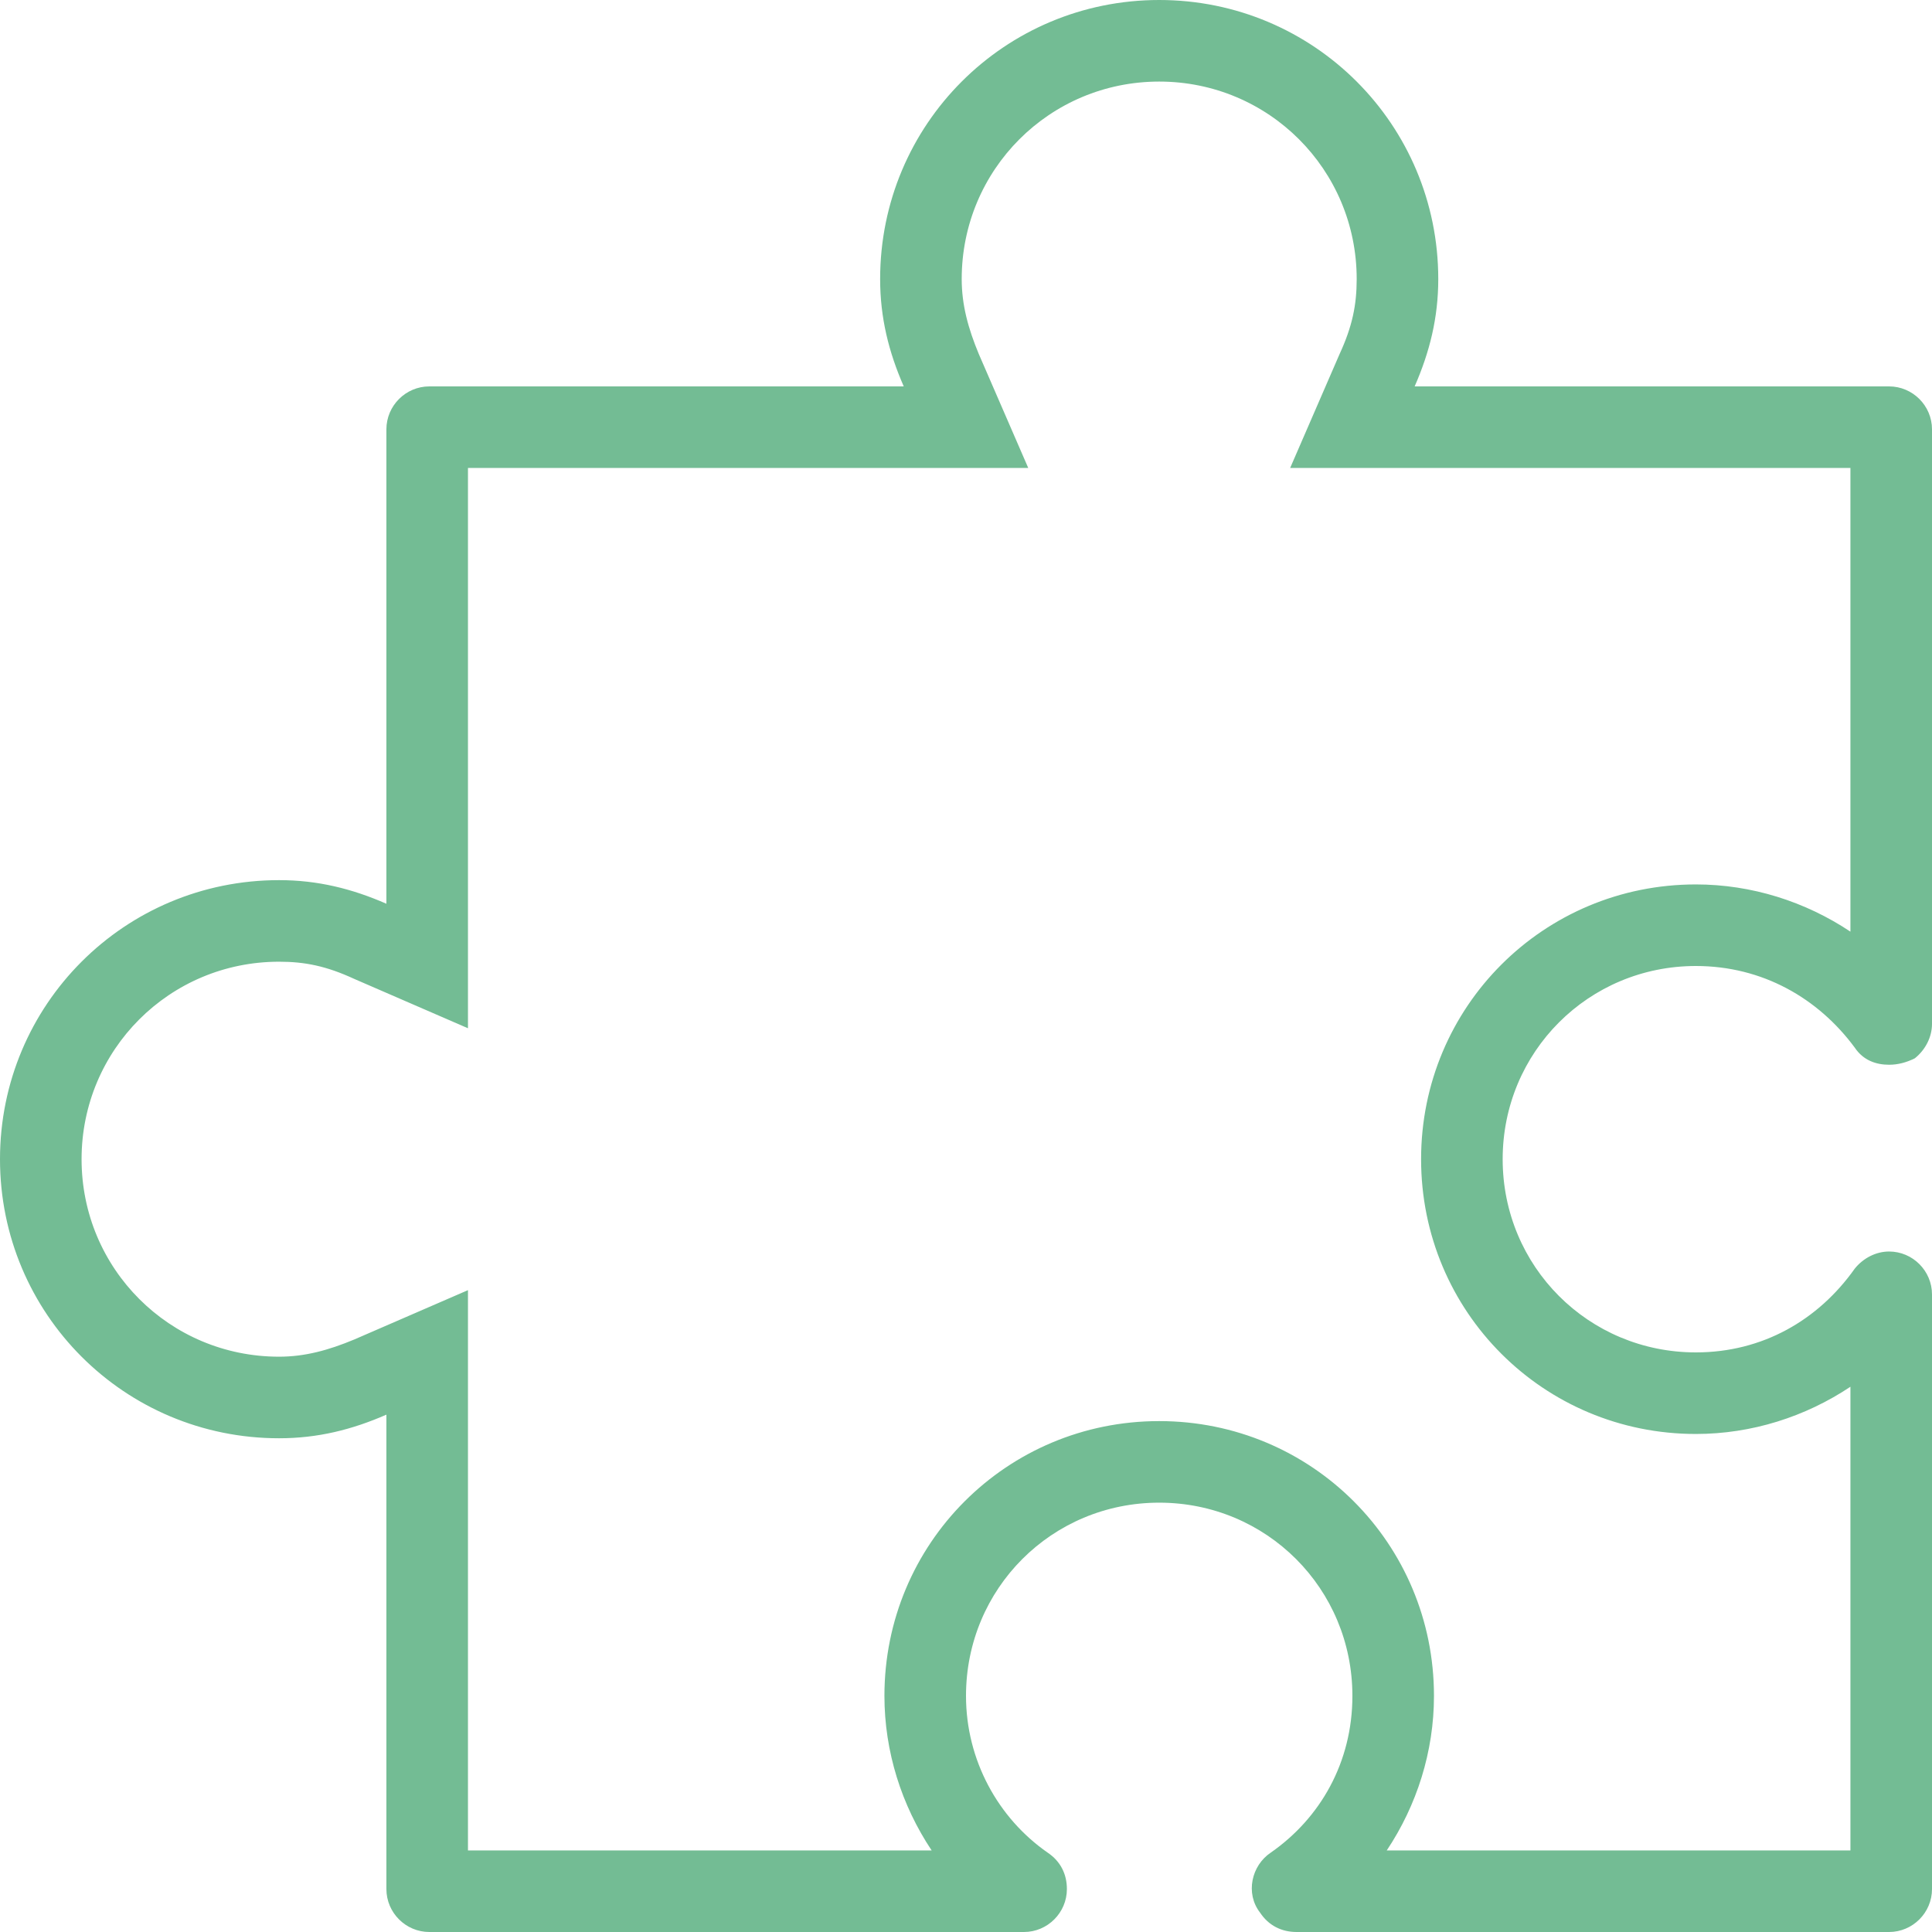 <?xml version="1.0" encoding="utf-8"?>
<!-- Generator: Adobe Illustrator 23.0.3, SVG Export Plug-In . SVG Version: 6.00 Build 0)  -->
<svg version="1.1" id="Layer_1" xmlns="http://www.w3.org/2000/svg" xmlns:xlink="http://www.w3.org/1999/xlink" x="0px" y="0px"
	 viewBox="0 0 90 90" style="enable-background:new 0 0 90 90;" xml:space="preserve">
<style type="text/css">
	.st0{fill:#73BC94;}
</style>
<path class="st0" d="M54,3.8c5.1,0,9.2,4.1,9.2,9.2c0,1.2-0.2,2.2-0.8,3.5l-2.3,5.3h5.8h20.3v21.6c-2.1-1.4-4.6-2.2-7.2-2.2
	c-7.1,0-12.8,5.7-12.8,12.8S71.9,66.8,79,66.8c2.6,0,5.1-0.8,7.2-2.2v21.6H64.6c1.4-2.1,2.2-4.6,2.2-7.2c0-7.1-5.7-12.8-12.8-12.8
	S41.2,71.9,41.2,79c0,2.6,0.8,5.1,2.2,7.2H21.8V65.9v-5.8l-5.3,2.3c-1.2,0.5-2.3,0.8-3.5,0.8c-5.1,0-9.2-4.1-9.2-9.2
	s4.1-9.2,9.2-9.2c1.2,0,2.2,0.2,3.5,0.8l5.3,2.3v-5.8V21.8h20.3h5.8l-2.3-5.3c-0.5-1.2-0.8-2.3-0.8-3.5C44.8,7.9,48.9,3.8,54,3.8
	 M54,0c-7.2,0-13,5.8-13,13c0,1.8,0.4,3.4,1.1,5H20c-1.1,0-2,0.9-2,2v22.1c-1.6-0.7-3.2-1.1-5-1.1C5.8,41,0,46.8,0,54s5.8,13,13,13
	c1.8,0,3.4-0.4,5-1.1V88c0,1.1,0.9,2,2,2h27.7c1.1,0,2-0.9,2-2c0-0.7-0.3-1.3-0.9-1.7C46.5,84.7,45,82,45,79c0-5,4-9,9-9s9,4,9,9
	c0,3.1-1.5,5.7-3.8,7.3c-0.9,0.6-1.2,1.9-0.5,2.8c0.4,0.6,1,0.9,1.7,0.9H88c1.1,0,2-0.9,2-2V60.3c0-1.1-0.9-2-2-2
	c-0.6,0-1.2,0.3-1.6,0.8C84.7,61.5,82.1,63,79,63c-5,0-9-4-9-9s4-9,9-9c3.1,0,5.7,1.5,7.4,3.8c0.4,0.6,1,0.8,1.6,0.8
	c0.4,0,0.8-0.1,1.2-0.3c0.5-0.4,0.8-1,0.8-1.6V20c0-1.1-0.9-2-2-2H65.9c0.7-1.6,1.1-3.2,1.1-5C67,5.8,61.2,0,54,0L54,0z"/>
</svg>
